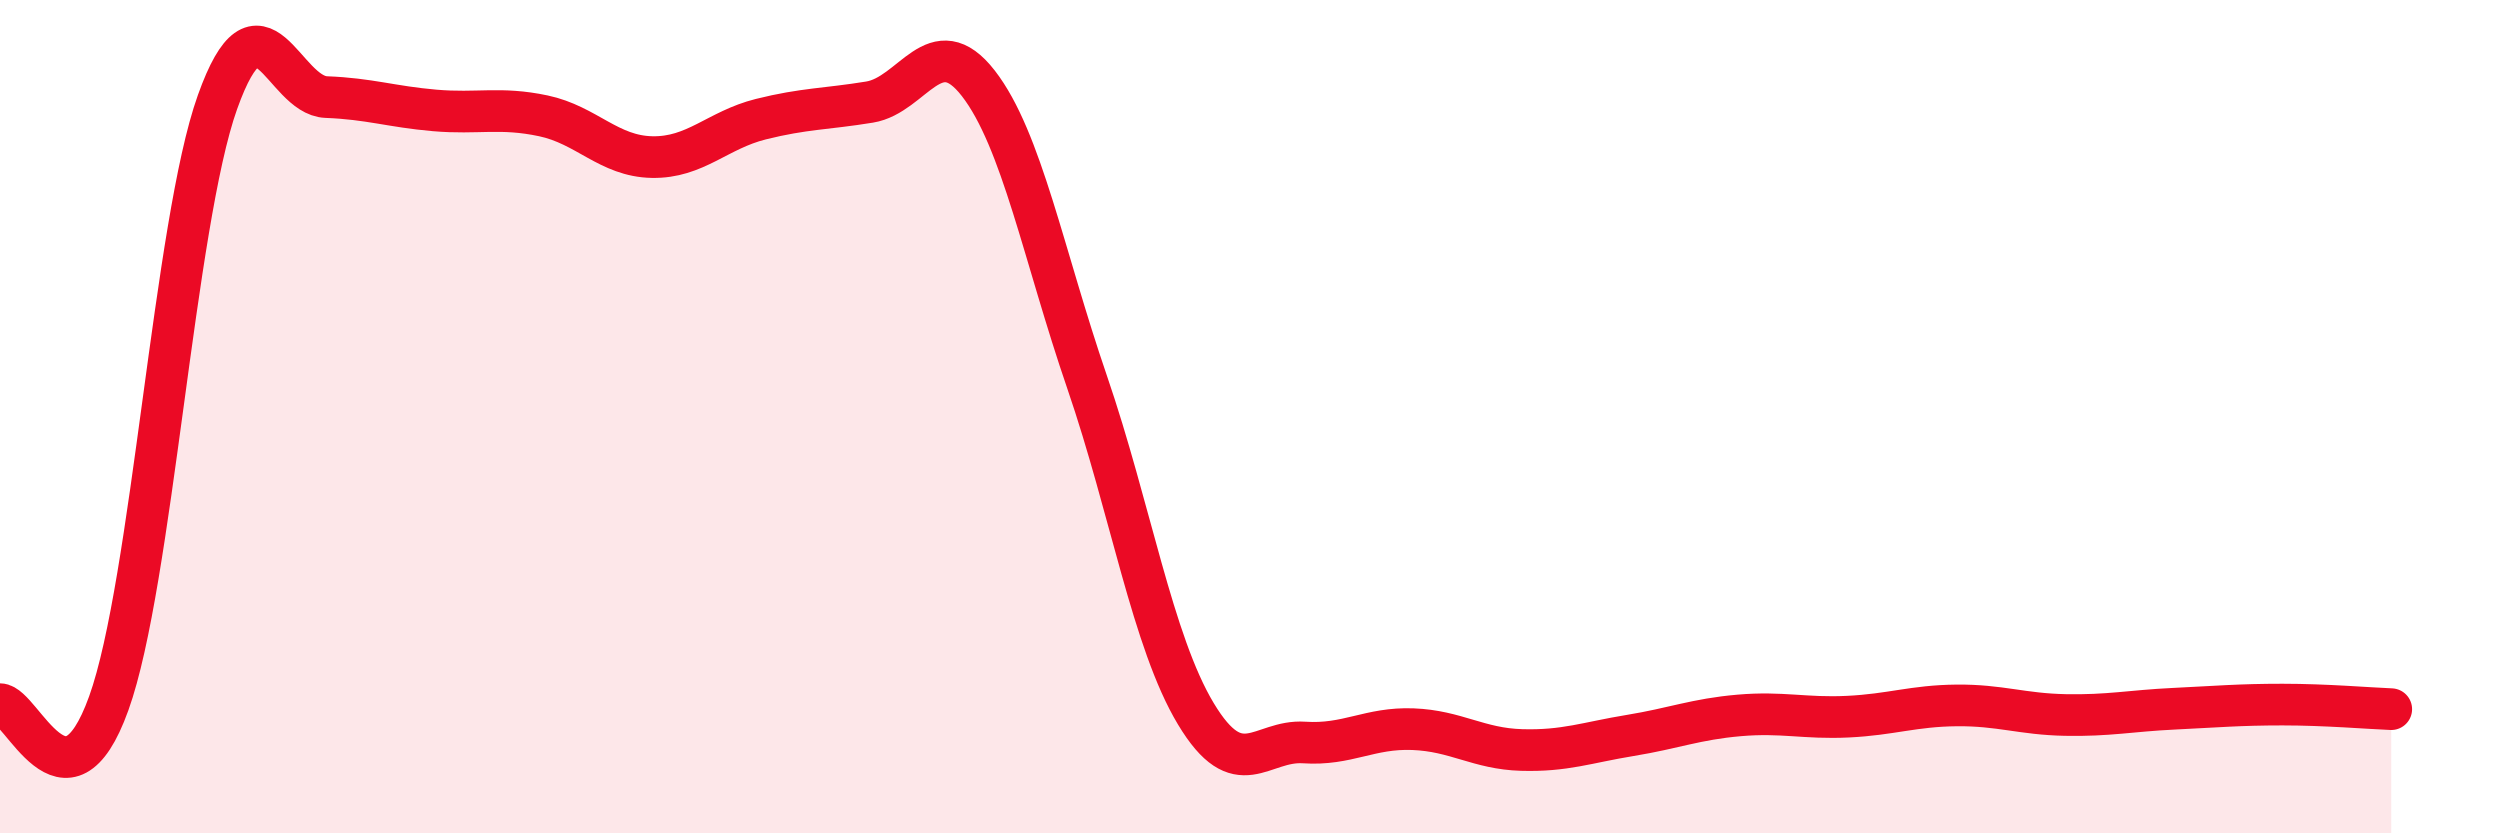 
    <svg width="60" height="20" viewBox="0 0 60 20" xmlns="http://www.w3.org/2000/svg">
      <path
        d="M 0,16.9 C 0.52,16.9 1.57,19.77 2.61,16.88 C 3.65,13.99 4.18,5.36 5.22,2.45 C 6.26,-0.46 6.79,2.29 7.83,2.33 C 8.87,2.37 9.39,2.56 10.43,2.65 C 11.47,2.74 12,2.56 13.04,2.78 C 14.08,3 14.61,3.75 15.65,3.77 C 16.69,3.79 17.22,3.12 18.26,2.86 C 19.3,2.6 19.83,2.62 20.87,2.45 C 21.91,2.28 22.44,0.66 23.48,2 C 24.52,3.34 25.05,6.14 26.09,9.17 C 27.13,12.2 27.66,15.4 28.7,17.13 C 29.74,18.86 30.26,17.75 31.3,17.82 C 32.34,17.89 32.87,17.46 33.91,17.5 C 34.95,17.54 35.48,17.97 36.52,18 C 37.56,18.03 38.09,17.82 39.13,17.65 C 40.17,17.48 40.7,17.26 41.74,17.17 C 42.78,17.08 43.31,17.25 44.35,17.2 C 45.39,17.15 45.92,16.94 46.96,16.93 C 48,16.92 48.53,17.14 49.57,17.16 C 50.61,17.18 51.13,17.06 52.17,17.01 C 53.21,16.96 53.74,16.91 54.78,16.91 C 55.82,16.91 56.87,17 57.39,17.02L57.39 20L0 20Z"
        fill="#EB0A25"
        opacity="0.1"
        stroke-linecap="round"
        stroke-linejoin="round"
      />
      <path
        d="M 0,16.9 C 0.52,16.9 1.57,19.77 2.61,16.88 C 3.65,13.99 4.18,5.36 5.22,2.45 C 6.26,-0.46 6.79,2.29 7.83,2.33 C 8.87,2.37 9.39,2.56 10.43,2.65 C 11.47,2.74 12,2.56 13.04,2.78 C 14.08,3 14.61,3.75 15.65,3.77 C 16.69,3.79 17.22,3.12 18.26,2.86 C 19.3,2.6 19.83,2.62 20.87,2.45 C 21.91,2.28 22.44,0.66 23.48,2 C 24.52,3.34 25.05,6.14 26.09,9.17 C 27.13,12.2 27.66,15.4 28.7,17.13 C 29.74,18.86 30.26,17.75 31.3,17.82 C 32.34,17.89 32.87,17.46 33.91,17.5 C 34.95,17.54 35.48,17.97 36.52,18 C 37.56,18.03 38.09,17.82 39.13,17.65 C 40.17,17.48 40.7,17.26 41.74,17.17 C 42.78,17.08 43.31,17.25 44.35,17.2 C 45.39,17.15 45.92,16.94 46.96,16.93 C 48,16.92 48.53,17.14 49.57,17.16 C 50.61,17.18 51.13,17.06 52.17,17.01 C 53.21,16.96 53.74,16.91 54.78,16.91 C 55.82,16.91 56.87,17 57.39,17.02"
        stroke="#EB0A25"
        stroke-width="1"
        fill="none"
        stroke-linecap="round"
        stroke-linejoin="round"
      />
    </svg>
  